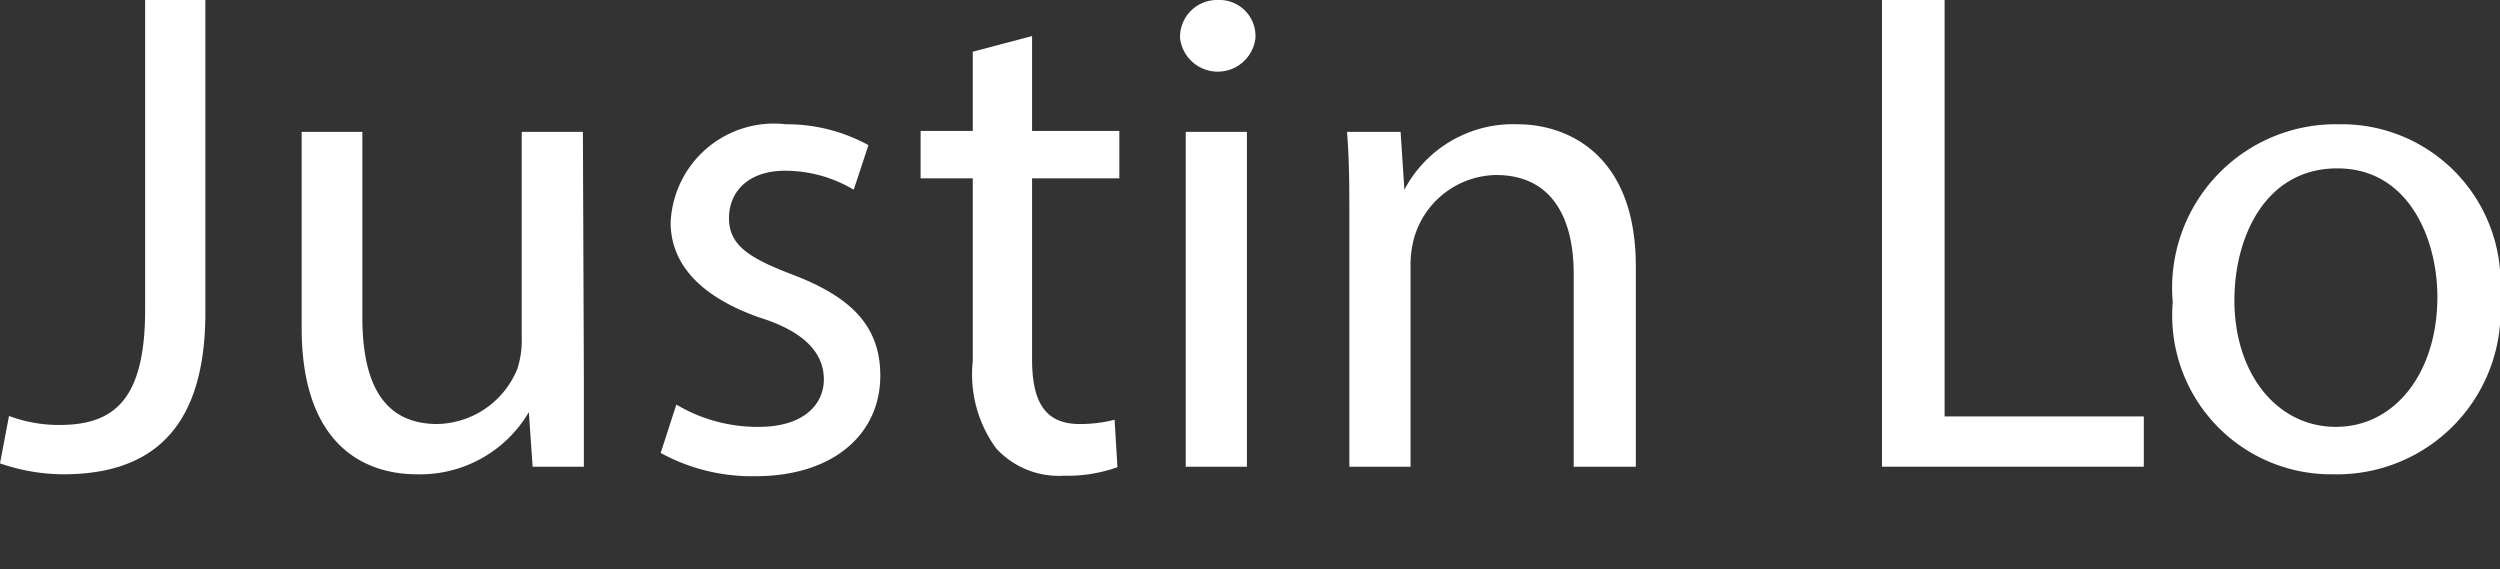 <svg id="Layer_1" data-name="Layer 1" xmlns="http://www.w3.org/2000/svg" width="52.71" height="12" viewBox="0 0 52.71 12"><rect x="0" y="0" width="52.71" height="12" fill="#333333" stroke="none"/><defs><style>.cls-1{fill:none;}.cls-2{fill:#fff;}</style></defs><title>jl-text-white2</title><rect class="cls-1" width="52.71" height="12"/><path class="cls-2" d="M3.06,0H4.33V6.59c0,2.61-1.28,3.41-3,3.41A4.15,4.15,0,0,1,0,9.77l.19-1a3,3,0,0,0,1.06.19c1.14,0,1.81-.51,1.81-2.43Z" transform="translate(0)"/><path class="cls-2" d="M12.31,7.92c0,.72,0,1.37,0,1.92H11.23l-.08-1.15h0A2.66,2.66,0,0,1,8.79,10c-1.1,0-2.43-.61-2.43-3.09V2.78H7.64V6.69c0,1.34.41,2.25,1.58,2.25a1.86,1.86,0,0,0,1.69-1.17A1.94,1.94,0,0,0,11,7.11V2.78h1.29Z" transform="translate(0)"/><path class="cls-2" d="M14.26,8.53A3.34,3.34,0,0,0,16,9c.94,0,1.37-.47,1.37-1S17,7,16,6.69c-1.27-.45-1.86-1.15-1.86-2a2.18,2.18,0,0,1,2.43-2.07,3.58,3.58,0,0,1,1.74.44L18,4a2.83,2.83,0,0,0-1.45-.4c-.76,0-1.18.43-1.18,1s.42.84,1.34,1.19c1.23.47,1.85,1.08,1.85,2.13,0,1.24-1,2.12-2.63,2.12a4,4,0,0,1-2-.49Z" transform="translate(0)"/><path class="cls-2" d="M21.76.76v2H23.6v1H21.76V7.57c0,.87.25,1.37,1,1.37a2.93,2.93,0,0,0,.74-.09l.06,1a3.12,3.12,0,0,1-1.13.18A1.79,1.79,0,0,1,21,9.45a2.65,2.65,0,0,1-.49-1.84V3.76h-1.1v-1h1.1V1.09Z" transform="translate(0)"/><path class="cls-2" d="M26.47.8a.8.8,0,0,1-1.59,0,.78.78,0,0,1,.8-.8A.76.76,0,0,1,26.47.8ZM25,9.84V2.78h1.29V9.84Z" transform="translate(0)"/><path class="cls-2" d="M28.45,4.69c0-.73,0-1.32-.05-1.91h1.13L29.61,4h0A2.59,2.59,0,0,1,32,2.62c1,0,2.49.59,2.49,3V9.84H33.18V5.77c0-1.13-.43-2.08-1.64-2.08A1.83,1.83,0,0,0,29.82,5a2.13,2.13,0,0,0-.08.6V9.84H28.45Z" transform="translate(0)"/><path class="cls-2" d="M39.68,0H41V8.78h4.2V9.84H39.68Z" transform="translate(0)"/><path class="cls-2" d="M52.71,6.25A3.45,3.45,0,0,1,49.19,10a3.35,3.35,0,0,1-3.38-3.63,3.45,3.45,0,0,1,3.5-3.75A3.35,3.35,0,0,1,52.71,6.25Zm-5.6.08C47.11,7.87,48,9,49.25,9s2.14-1.15,2.14-2.74c0-1.2-.59-2.71-2.11-2.71S47.11,5,47.11,6.33Z" transform="translate(0)"/></svg>